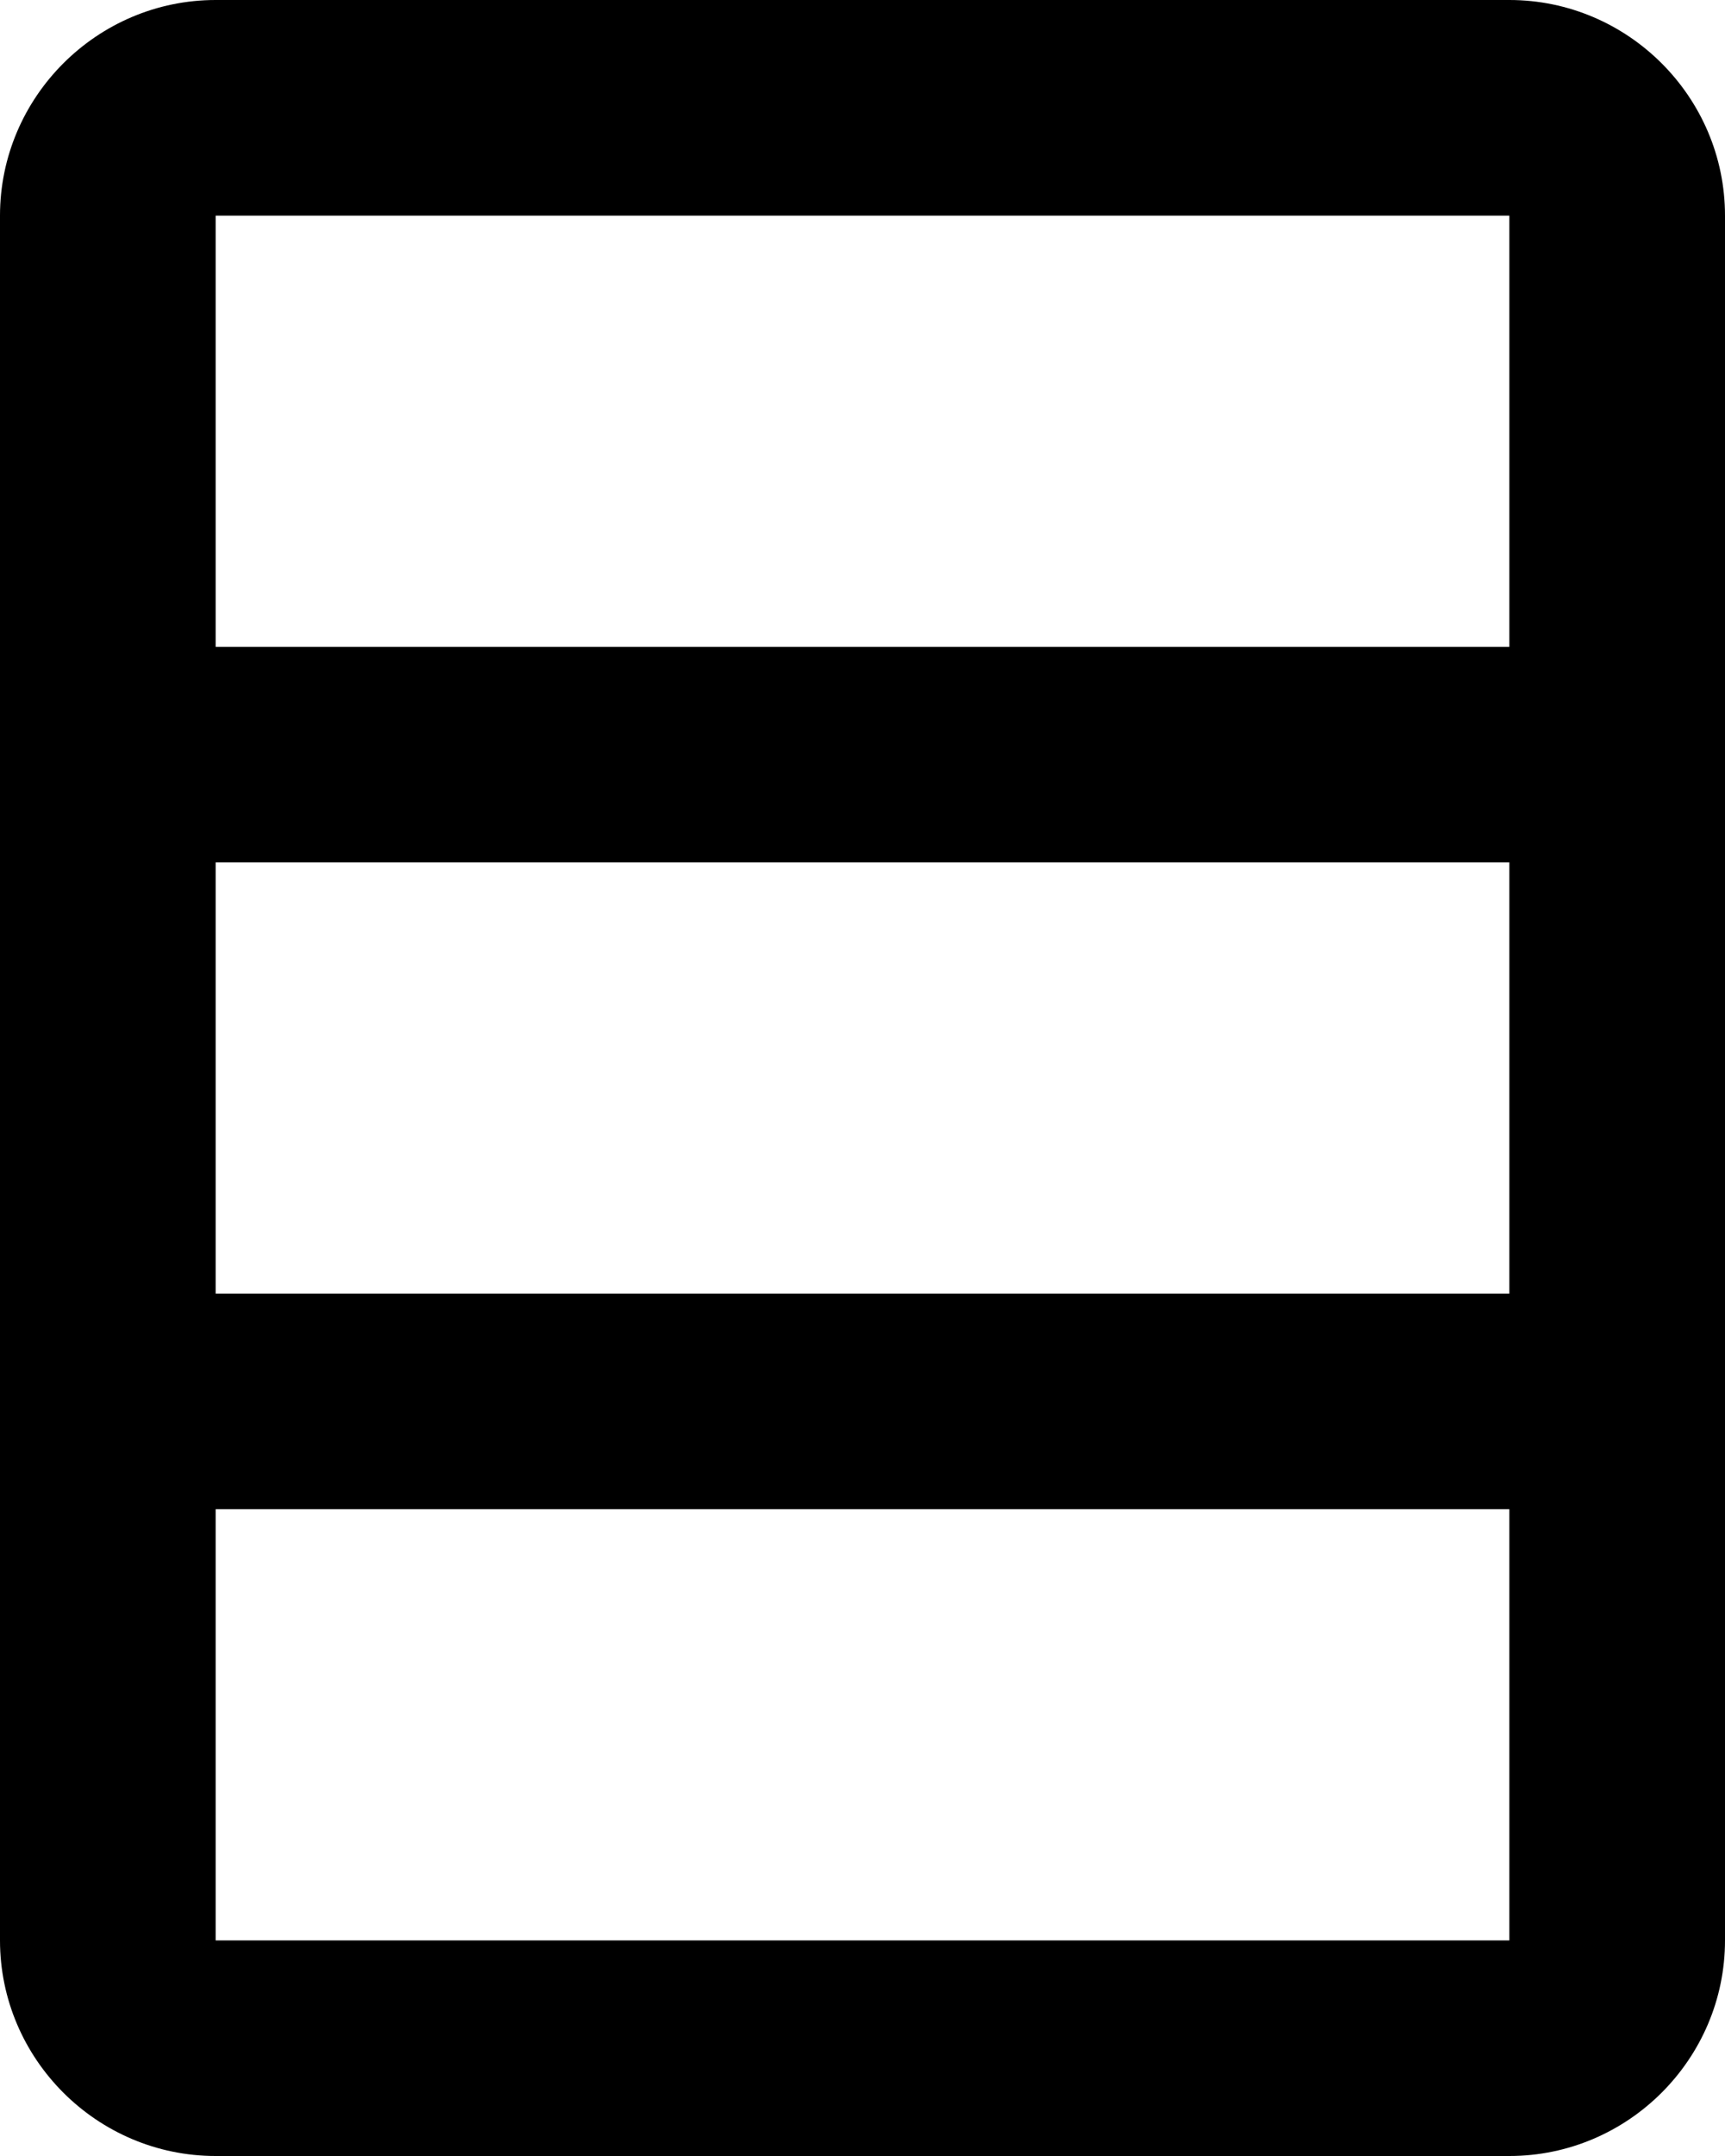 <?xml version="1.0" encoding="utf-8"?>
<!-- Generator: Adobe Illustrator 25.0.0, SVG Export Plug-In . SVG Version: 6.00 Build 0)  -->
<svg version="1.1" id="Livello_1" xmlns="http://www.w3.org/2000/svg" xmlns:xlink="http://www.w3.org/1999/xlink" x="0px" y="0px"
	 viewBox="0 0 16 20" style="enable-background:new 0 0 16 20;" xml:space="preserve">
<g transform="translate(0, 0)">
	<g transform="translate(0, 0) rotate(0)">
		<path vector-effect="non-scaling-stroke" d="M14,0H2C0.9,0,0,0.9,0,2v16c0,1.1,0.9,2,2,2h12c1.1,0,2-0.9,2-2V2C16,0.9,15.1,0,14,0
			z M14,2v4H2V2H14z M14,8v4H2V8H14z M2,18v-4h12v4H2z"/>
	</g>
</g>
</svg>
